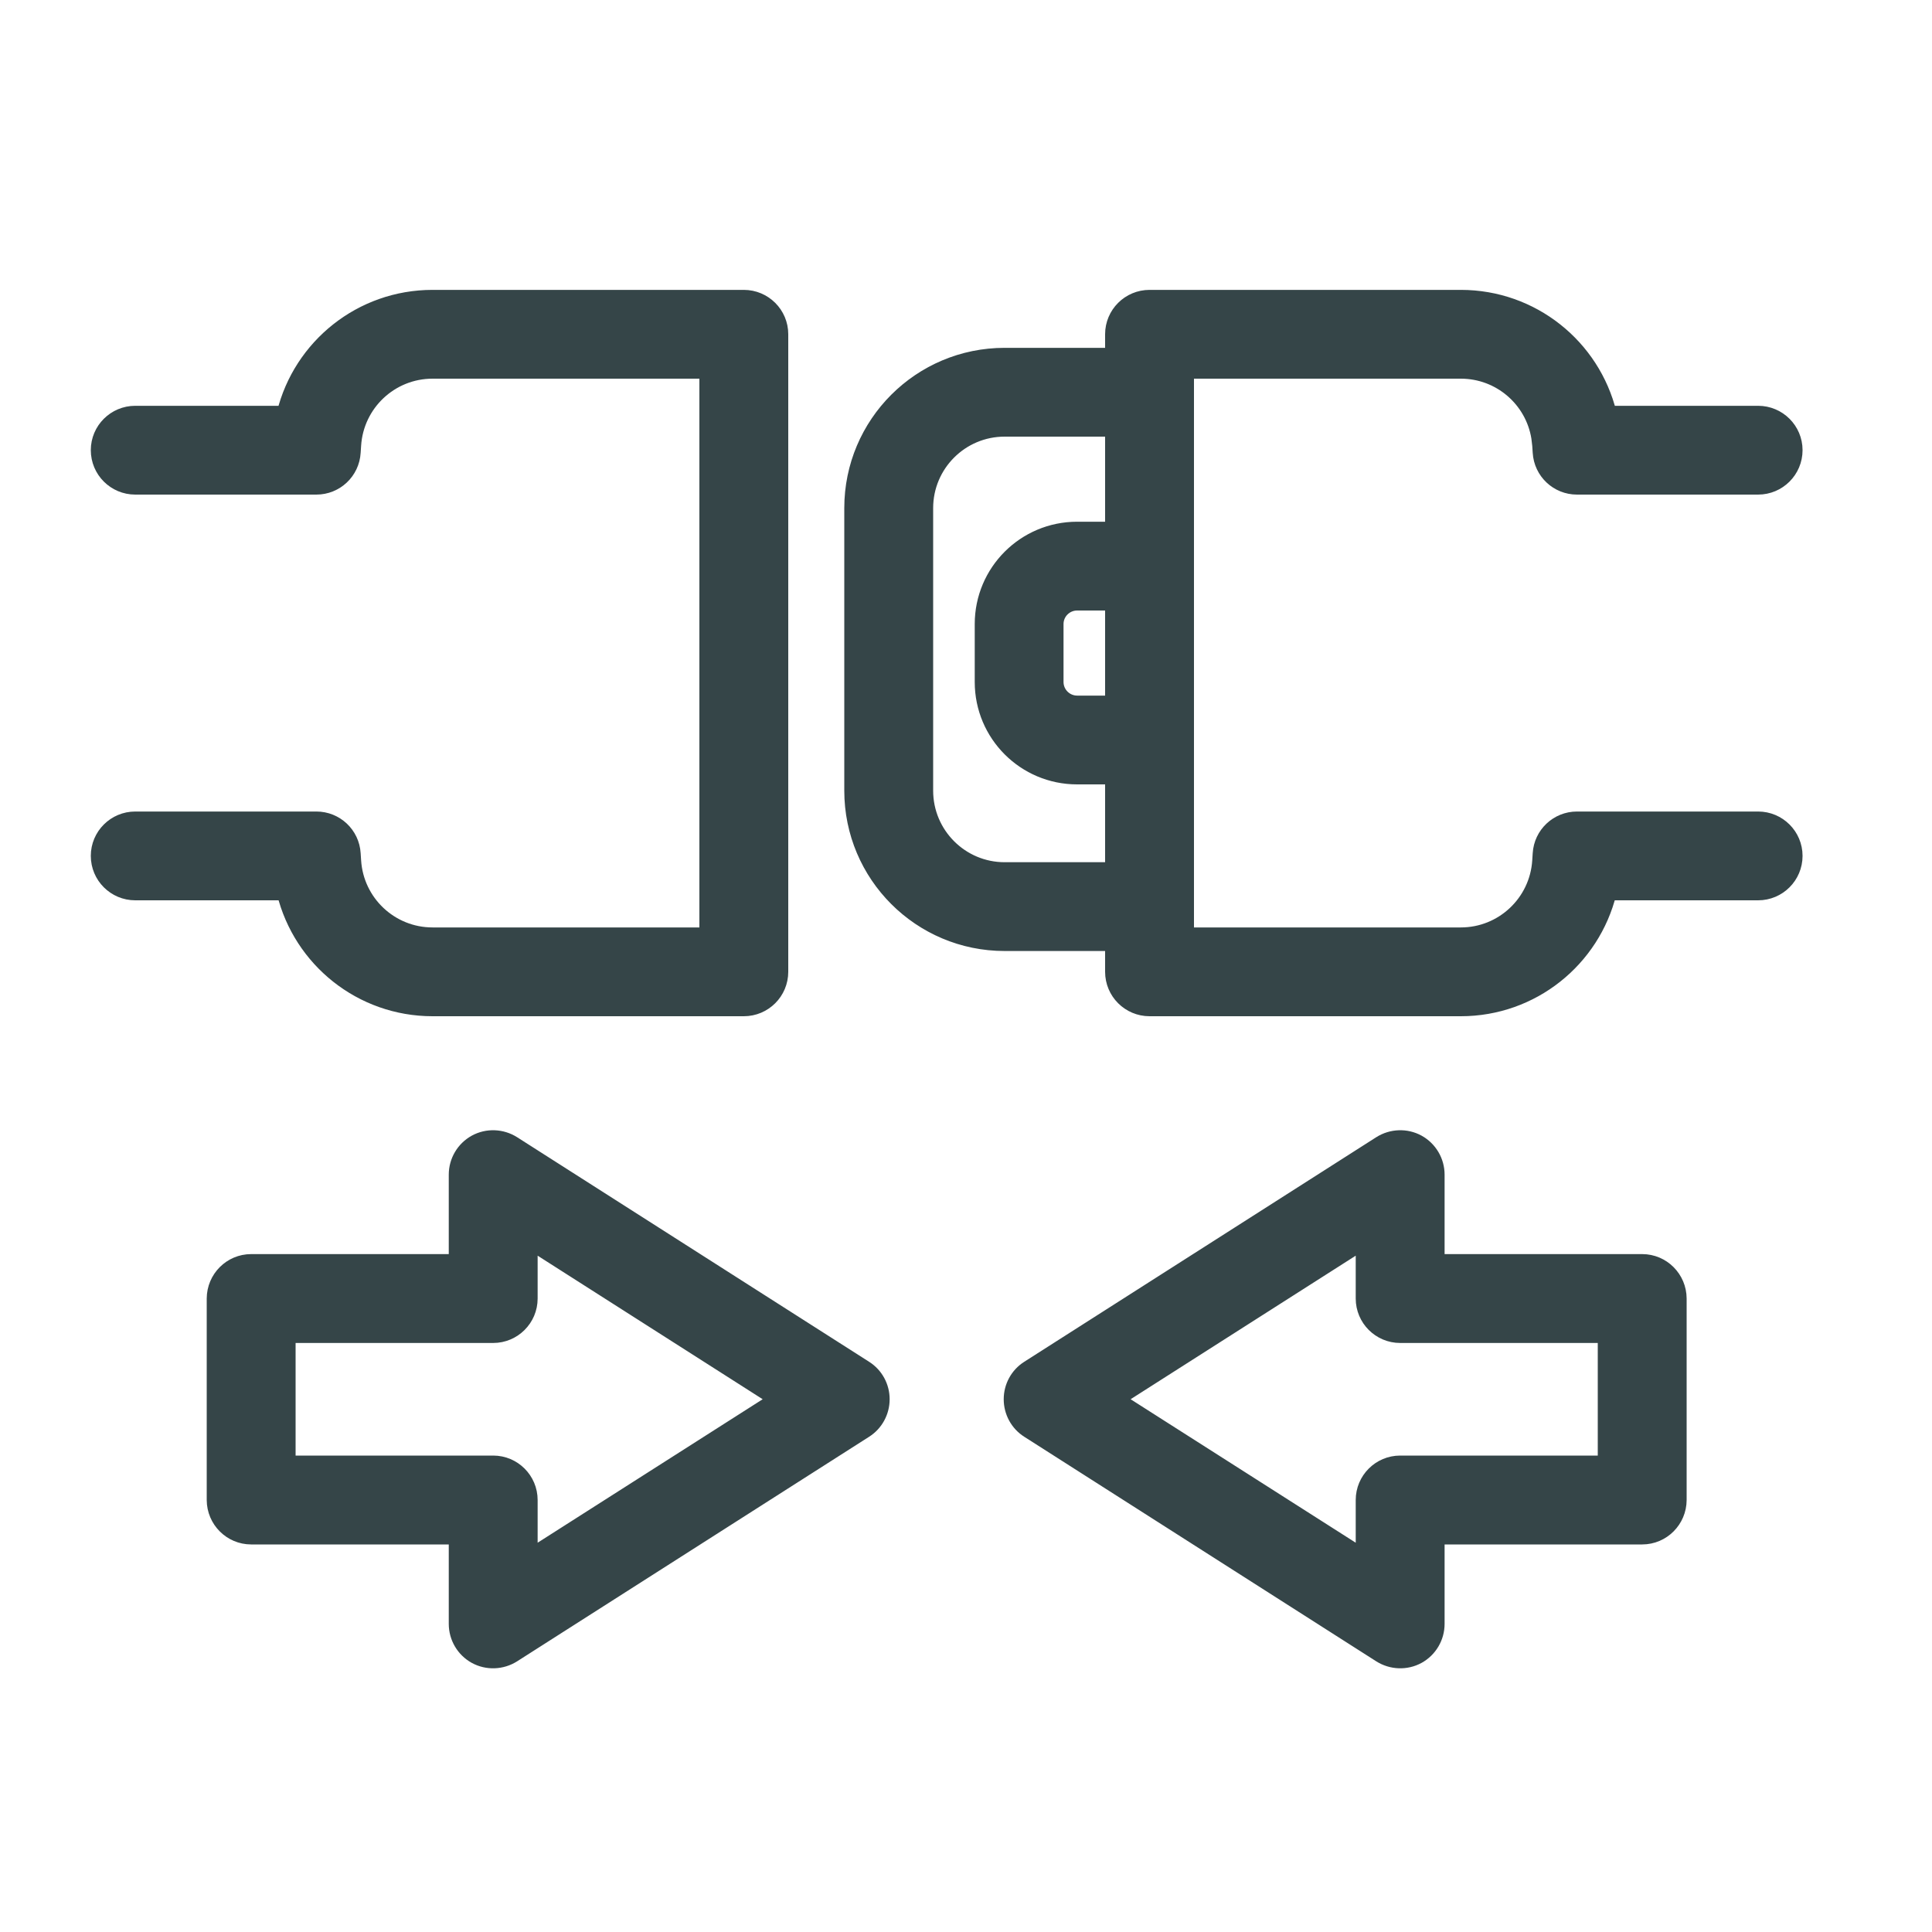<svg xmlns="http://www.w3.org/2000/svg" fill="none" viewBox="0 0 25 25" height="25" width="25">
<path stroke-width="0.2" stroke="#354548" fill="#354548" d="M9.625 3.851C9.887 3.851 10.1 4.063 10.1 4.325V12.575C10.1 12.838 9.887 13.05 9.625 13.05H5.597C4.675 13.05 3.895 12.416 3.682 11.55H1.75C1.488 11.55 1.275 11.338 1.275 11.075C1.275 10.813 1.488 10.601 1.75 10.601H4.094C4.345 10.601 4.552 10.796 4.567 11.046L4.573 11.139C4.607 11.679 5.055 12.101 5.597 12.101H9.15V4.8H5.597C5.055 4.8 4.607 5.222 4.573 5.762L4.567 5.854C4.552 6.105 4.345 6.3 4.094 6.3H1.75C1.488 6.3 1.275 6.088 1.275 5.825C1.275 5.563 1.488 5.351 1.75 5.351H3.681C3.894 4.484 4.675 3.851 5.597 3.851H9.625Z"></path>
<path stroke-width="0.2" stroke="#354548" fill="#354548" d="M18.903 3.851C19.825 3.851 20.606 4.484 20.819 5.351H22.75C23.012 5.351 23.225 5.563 23.225 5.825C23.225 6.088 23.012 6.3 22.75 6.3H20.406C20.155 6.3 19.948 6.105 19.933 5.854L19.927 5.762L19.915 5.661C19.836 5.17 19.411 4.8 18.903 4.8H15.35V12.101H18.903C19.445 12.101 19.893 11.679 19.927 11.139L19.933 11.046C19.948 10.796 20.155 10.601 20.406 10.601H22.75C23.012 10.601 23.225 10.813 23.225 11.075C23.225 11.338 23.012 11.55 22.75 11.55H20.818C20.605 12.416 19.825 13.05 18.903 13.05H14.875C14.613 13.05 14.4 12.838 14.4 12.575V12.206H13C11.909 12.206 11.025 11.322 11.025 10.231V6.575C11.025 5.484 11.909 4.601 13 4.601H14.4V4.325C14.4 4.063 14.613 3.851 14.875 3.851H18.903ZM13 5.55C12.434 5.55 11.975 6.009 11.975 6.575V10.231C11.975 10.797 12.434 11.257 13 11.257H14.4V10.05H13.938C13.261 10.05 12.713 9.502 12.713 8.825V8.075C12.713 7.399 13.261 6.851 13.938 6.851H14.4V5.55H13ZM13.938 7.8C13.786 7.8 13.662 7.923 13.662 8.075V8.825C13.662 8.977 13.786 9.101 13.938 9.101H14.4V7.8H13.938Z"></path>
<path stroke-width="0.2" stroke="#354548" fill="#354548" d="M6.153 14.783C6.305 14.7 6.491 14.707 6.638 14.8L11.193 17.706C11.33 17.793 11.412 17.944 11.412 18.106C11.412 18.268 11.33 18.42 11.193 18.507L6.638 21.413C6.491 21.506 6.305 21.513 6.153 21.43C6.001 21.346 5.907 21.186 5.907 21.013V19.885H3.25C2.988 19.885 2.776 19.672 2.775 19.41V16.803C2.776 16.541 2.988 16.328 3.25 16.328H5.907V15.2C5.907 15.027 6.001 14.867 6.153 14.783ZM6.857 16.803C6.857 17.065 6.644 17.278 6.382 17.278H3.725V18.935H6.382C6.644 18.935 6.857 19.148 6.857 19.41V20.145L10.055 18.106L6.857 16.066V16.803Z"></path>
<path stroke-width="0.2" stroke="#354548" fill="#354548" d="M17.862 14.8C18.009 14.707 18.195 14.7 18.347 14.783C18.499 14.867 18.593 15.027 18.593 15.2V16.328H21.25C21.512 16.328 21.724 16.541 21.725 16.803V19.41C21.724 19.672 21.512 19.885 21.25 19.885H18.593V21.013C18.593 21.186 18.499 21.346 18.347 21.43C18.195 21.513 18.009 21.506 17.862 21.413L13.307 18.507C13.17 18.42 13.088 18.268 13.088 18.106C13.088 17.944 13.17 17.793 13.307 17.706L17.862 14.8ZM14.444 18.106L17.643 20.145V19.41C17.643 19.148 17.856 18.935 18.118 18.935H20.775V17.278H18.118C17.856 17.278 17.643 17.065 17.643 16.803V16.066L14.444 18.106Z"></path>
</svg>
